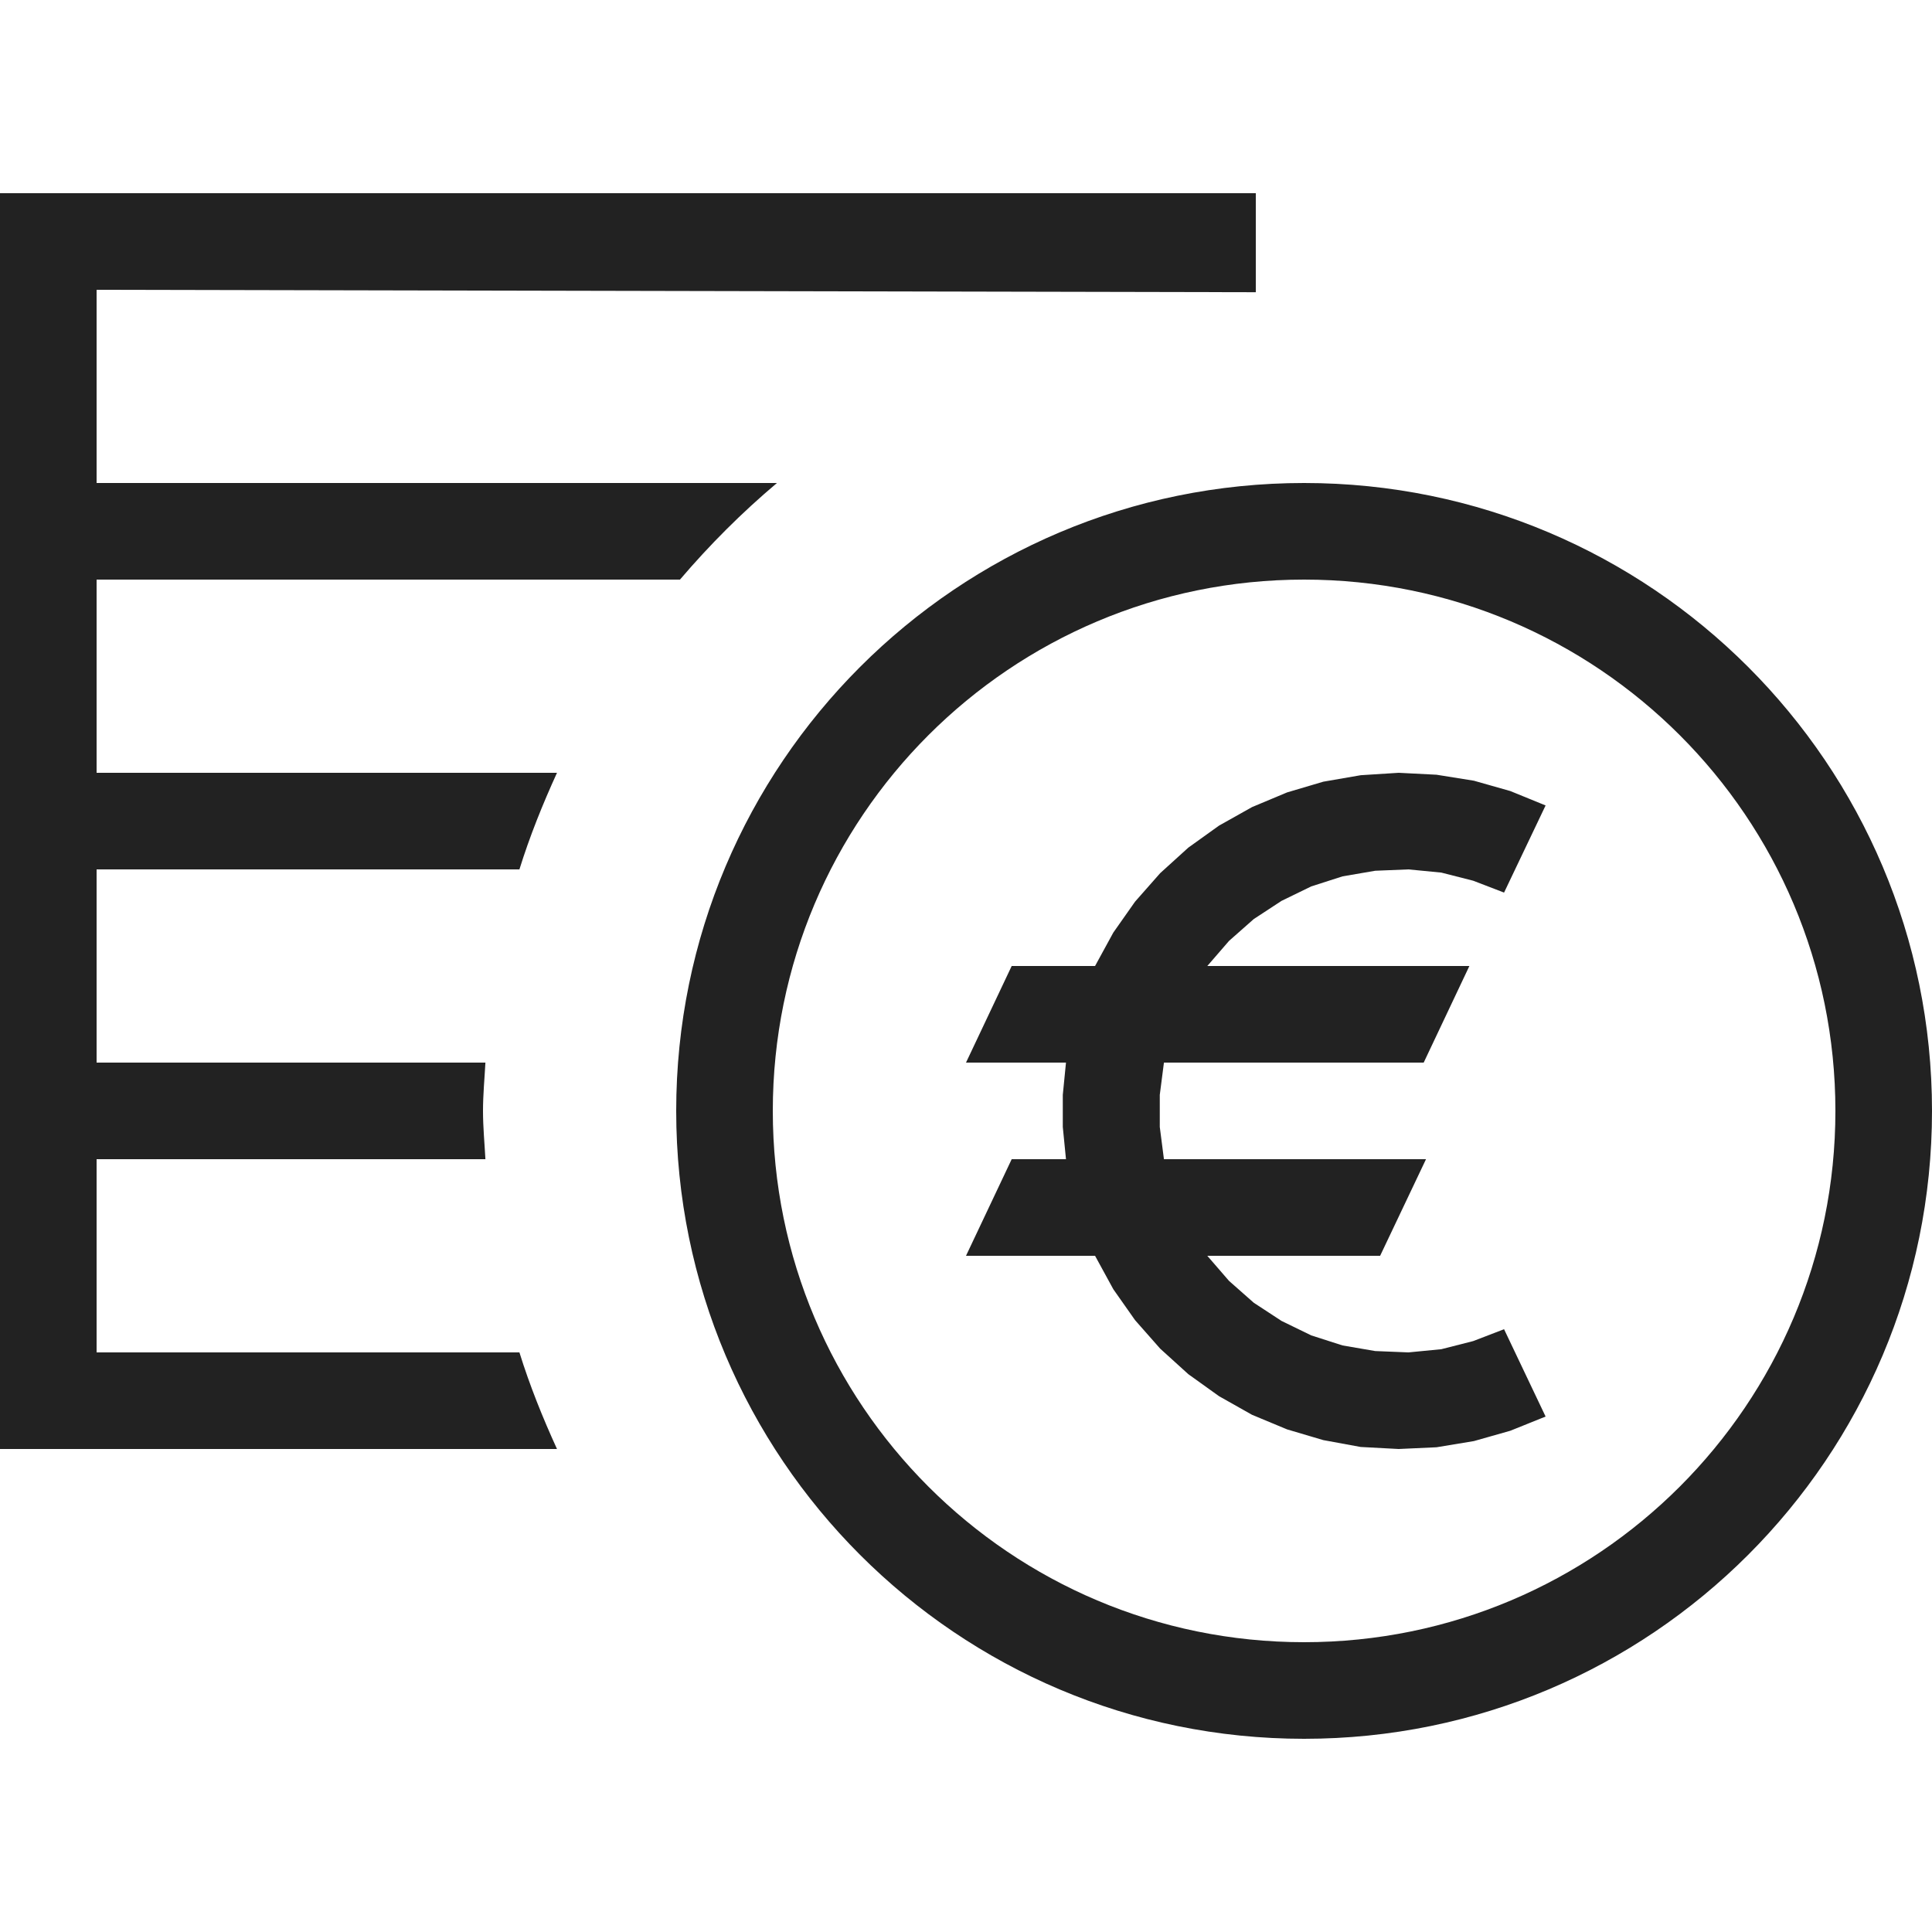 <?xml version="1.0" ?>
<!-- Uploaded to: SVG Repo, www.svgrepo.com, Generator: SVG Repo Mixer Tools -->
<svg width="800px" height="800px" viewBox="0 0 20 20" version="1.1" xmlns="http://www.w3.org/2000/svg">
<g id="layer1">
<path d="M 0 2 L 0 15 L 5.766 15 C 5.618 14.676 5.484 14.344 5.377 14 L 1 14 L 1 12 L 5.025 12 C 5.016 11.833 5 11.669 5 11.5 C 5 11.331 5.016 11.167 5.025 11 L 1 11 L 1 9 L 5.377 9 C 5.484 8.656 5.618 8.324 5.766 8 L 1 8 L 1 6 L 7.039 6 C 7.346 5.64 7.681 5.305 8.043 5 L 1 5 L 1 3 L 13 3.025 L 13 2 L 0 2 z M 13.5 5 C 9.91 5 7 7.91 7 11.5 C 7 15.09 9.91 18 13.5 18 C 17.09 18 20 15.09 20 11.5 C 20 7.91 17.09 5 13.5 5 z M 13.5 6 C 16.538 6 19 8.462 19 11.5 C 19 14.538 16.538 17 13.5 17 C 10.462 17 8 14.538 8 11.5 C 8 8.462 10.462 6 13.5 6 z M 14.479 8 L 14.086 8.025 L 13.699 8.092 L 13.324 8.203 L 12.961 8.355 L 12.619 8.547 L 12.301 8.775 L 12.01 9.039 L 11.75 9.334 L 11.525 9.654 L 11.336 10 L 10.473 10 L 10 11 L 11.035 11 L 11.002 11.334 L 11.002 11.666 L 11.035 12 L 10.473 12 L 10 13 L 11.336 13 L 11.525 13.346 L 11.75 13.666 L 12.01 13.961 L 12.301 14.225 L 12.619 14.453 L 12.961 14.646 L 13.324 14.797 L 13.699 14.908 L 14.086 14.979 L 14.479 15 L 14.871 14.982 L 15.258 14.918 L 15.635 14.811 L 16 14.664 L 15.57 13.76 L 15.25 13.883 L 14.92 13.967 L 14.58 14 L 14.236 13.986 L 13.898 13.928 L 13.574 13.824 L 13.266 13.674 L 12.979 13.486 L 12.723 13.26 L 12.498 13 L 14.287 13 L 14.762 12 L 12.049 12 L 12.006 11.666 L 12.006 11.334 L 12.049 11 L 14.738 11 L 15.211 10 L 12.498 10 L 12.723 9.74 L 12.979 9.514 L 13.266 9.326 L 13.574 9.176 L 13.898 9.072 L 14.236 9.014 L 14.58 9 L 14.92 9.033 L 15.25 9.117 L 15.57 9.24 L 16 8.338 L 15.635 8.189 L 15.258 8.082 L 14.871 8.02 L 14.479 8 z " style="fill:#222222; fill-opacity:1; stroke:none; stroke-width:0px;"/>
</g>
</svg>